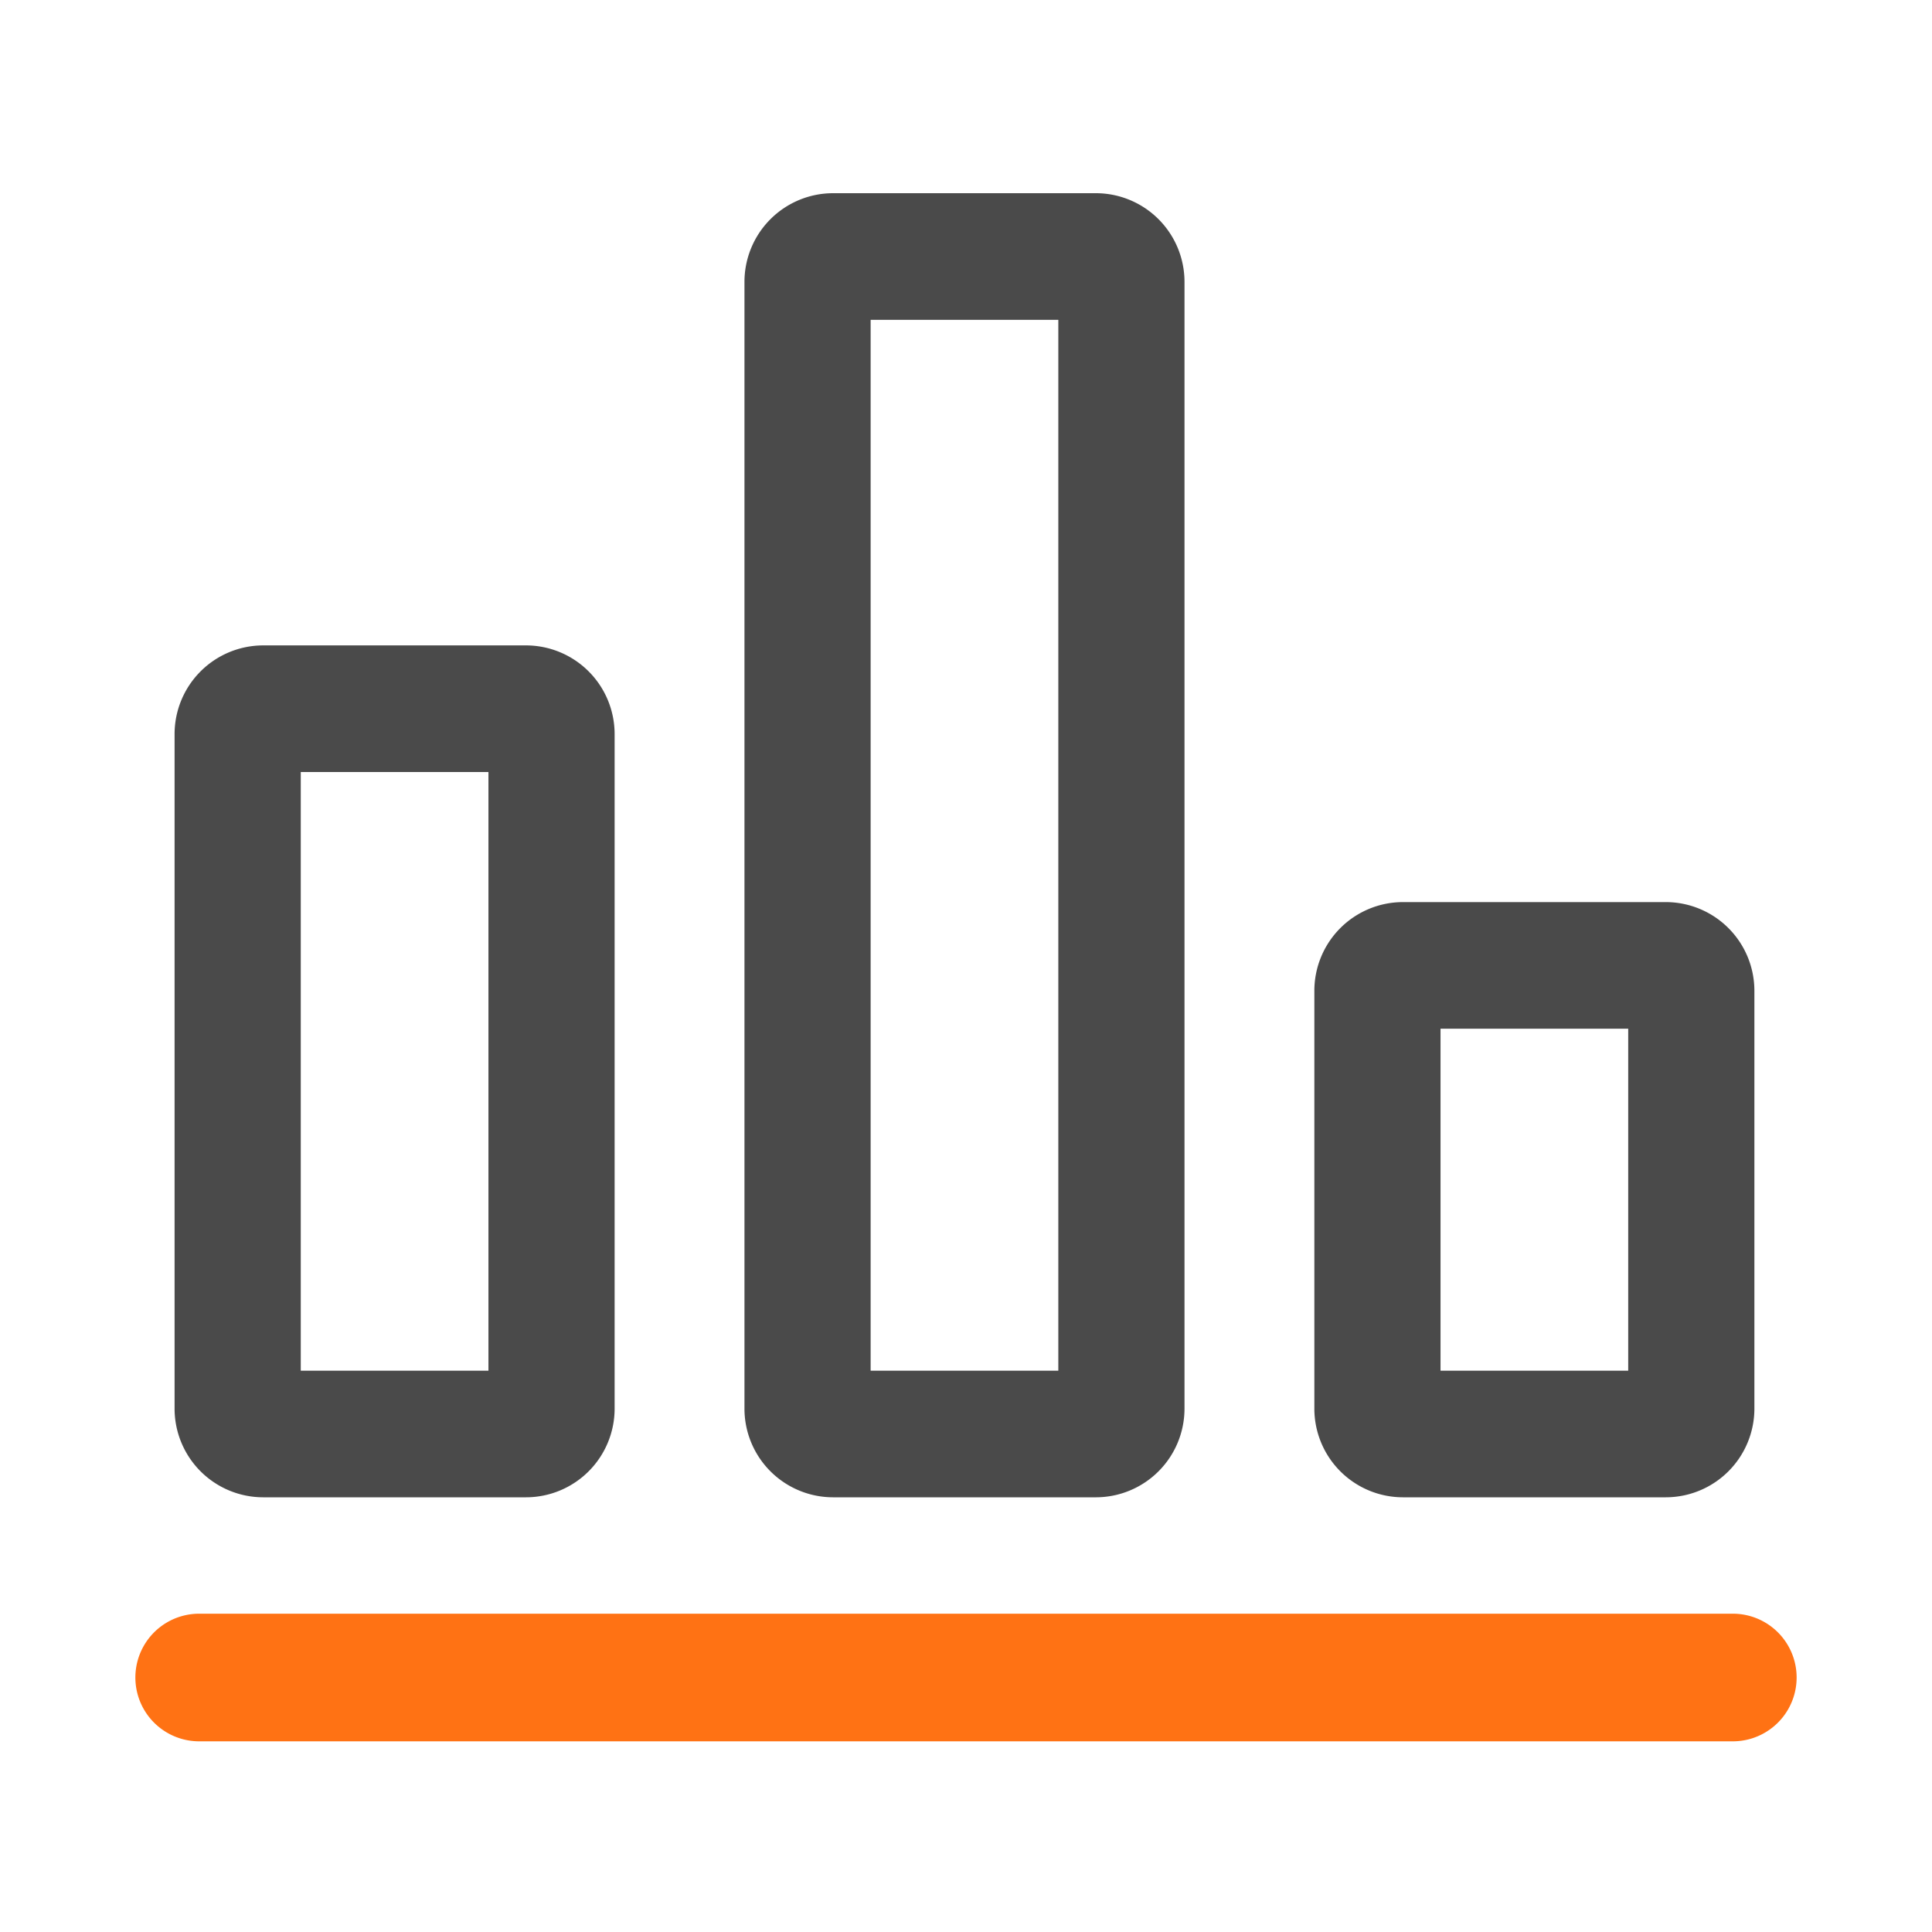 <?xml version="1.0" standalone="no"?><!DOCTYPE svg PUBLIC "-//W3C//DTD SVG 1.1//EN" "http://www.w3.org/Graphics/SVG/1.1/DTD/svg11.dtd"><svg class="icon" width="200px" height="200.00px" viewBox="0 0 1024 1024" version="1.1" xmlns="http://www.w3.org/2000/svg"><path d="M278.876 793.6H139.418a47.012 47.012 0 0 1-46.884-47.048V389.12a47.012 47.012 0 0 1 46.884-47.043h139.459A47.012 47.012 0 0 1 325.76 389.12v357.443A47.012 47.012 0 0 1 278.876 793.6z m-119.465-67.108h99.476V409.18H159.411v317.317zM882.98 793.6h-139.459a47.012 47.012 0 0 1-46.884-47.048v-221.373a47.012 47.012 0 0 1 46.884-47.048h139.459a47.017 47.017 0 0 1 46.884 47.048v221.373a47.017 47.017 0 0 1-46.884 47.048z m-119.47-67.108h99.476v-181.248h-99.476v181.248zM580.931 793.6H441.467a47.012 47.012 0 0 1-46.884-47.048V149.437A47.012 47.012 0 0 1 441.467 102.4h139.464a47.012 47.012 0 0 1 46.879 47.043v597.11a47.012 47.012 0 0 1-46.879 47.048z m-119.475-67.108h99.476V169.508H461.455v556.984z" fill="#4A4A4A" /><path d="M918.876 922.936H105.124a33.823 33.823 0 0 1 0-67.64h813.752a33.823 33.823 0 0 1 0 67.64z" fill="#FF7214" /></svg>